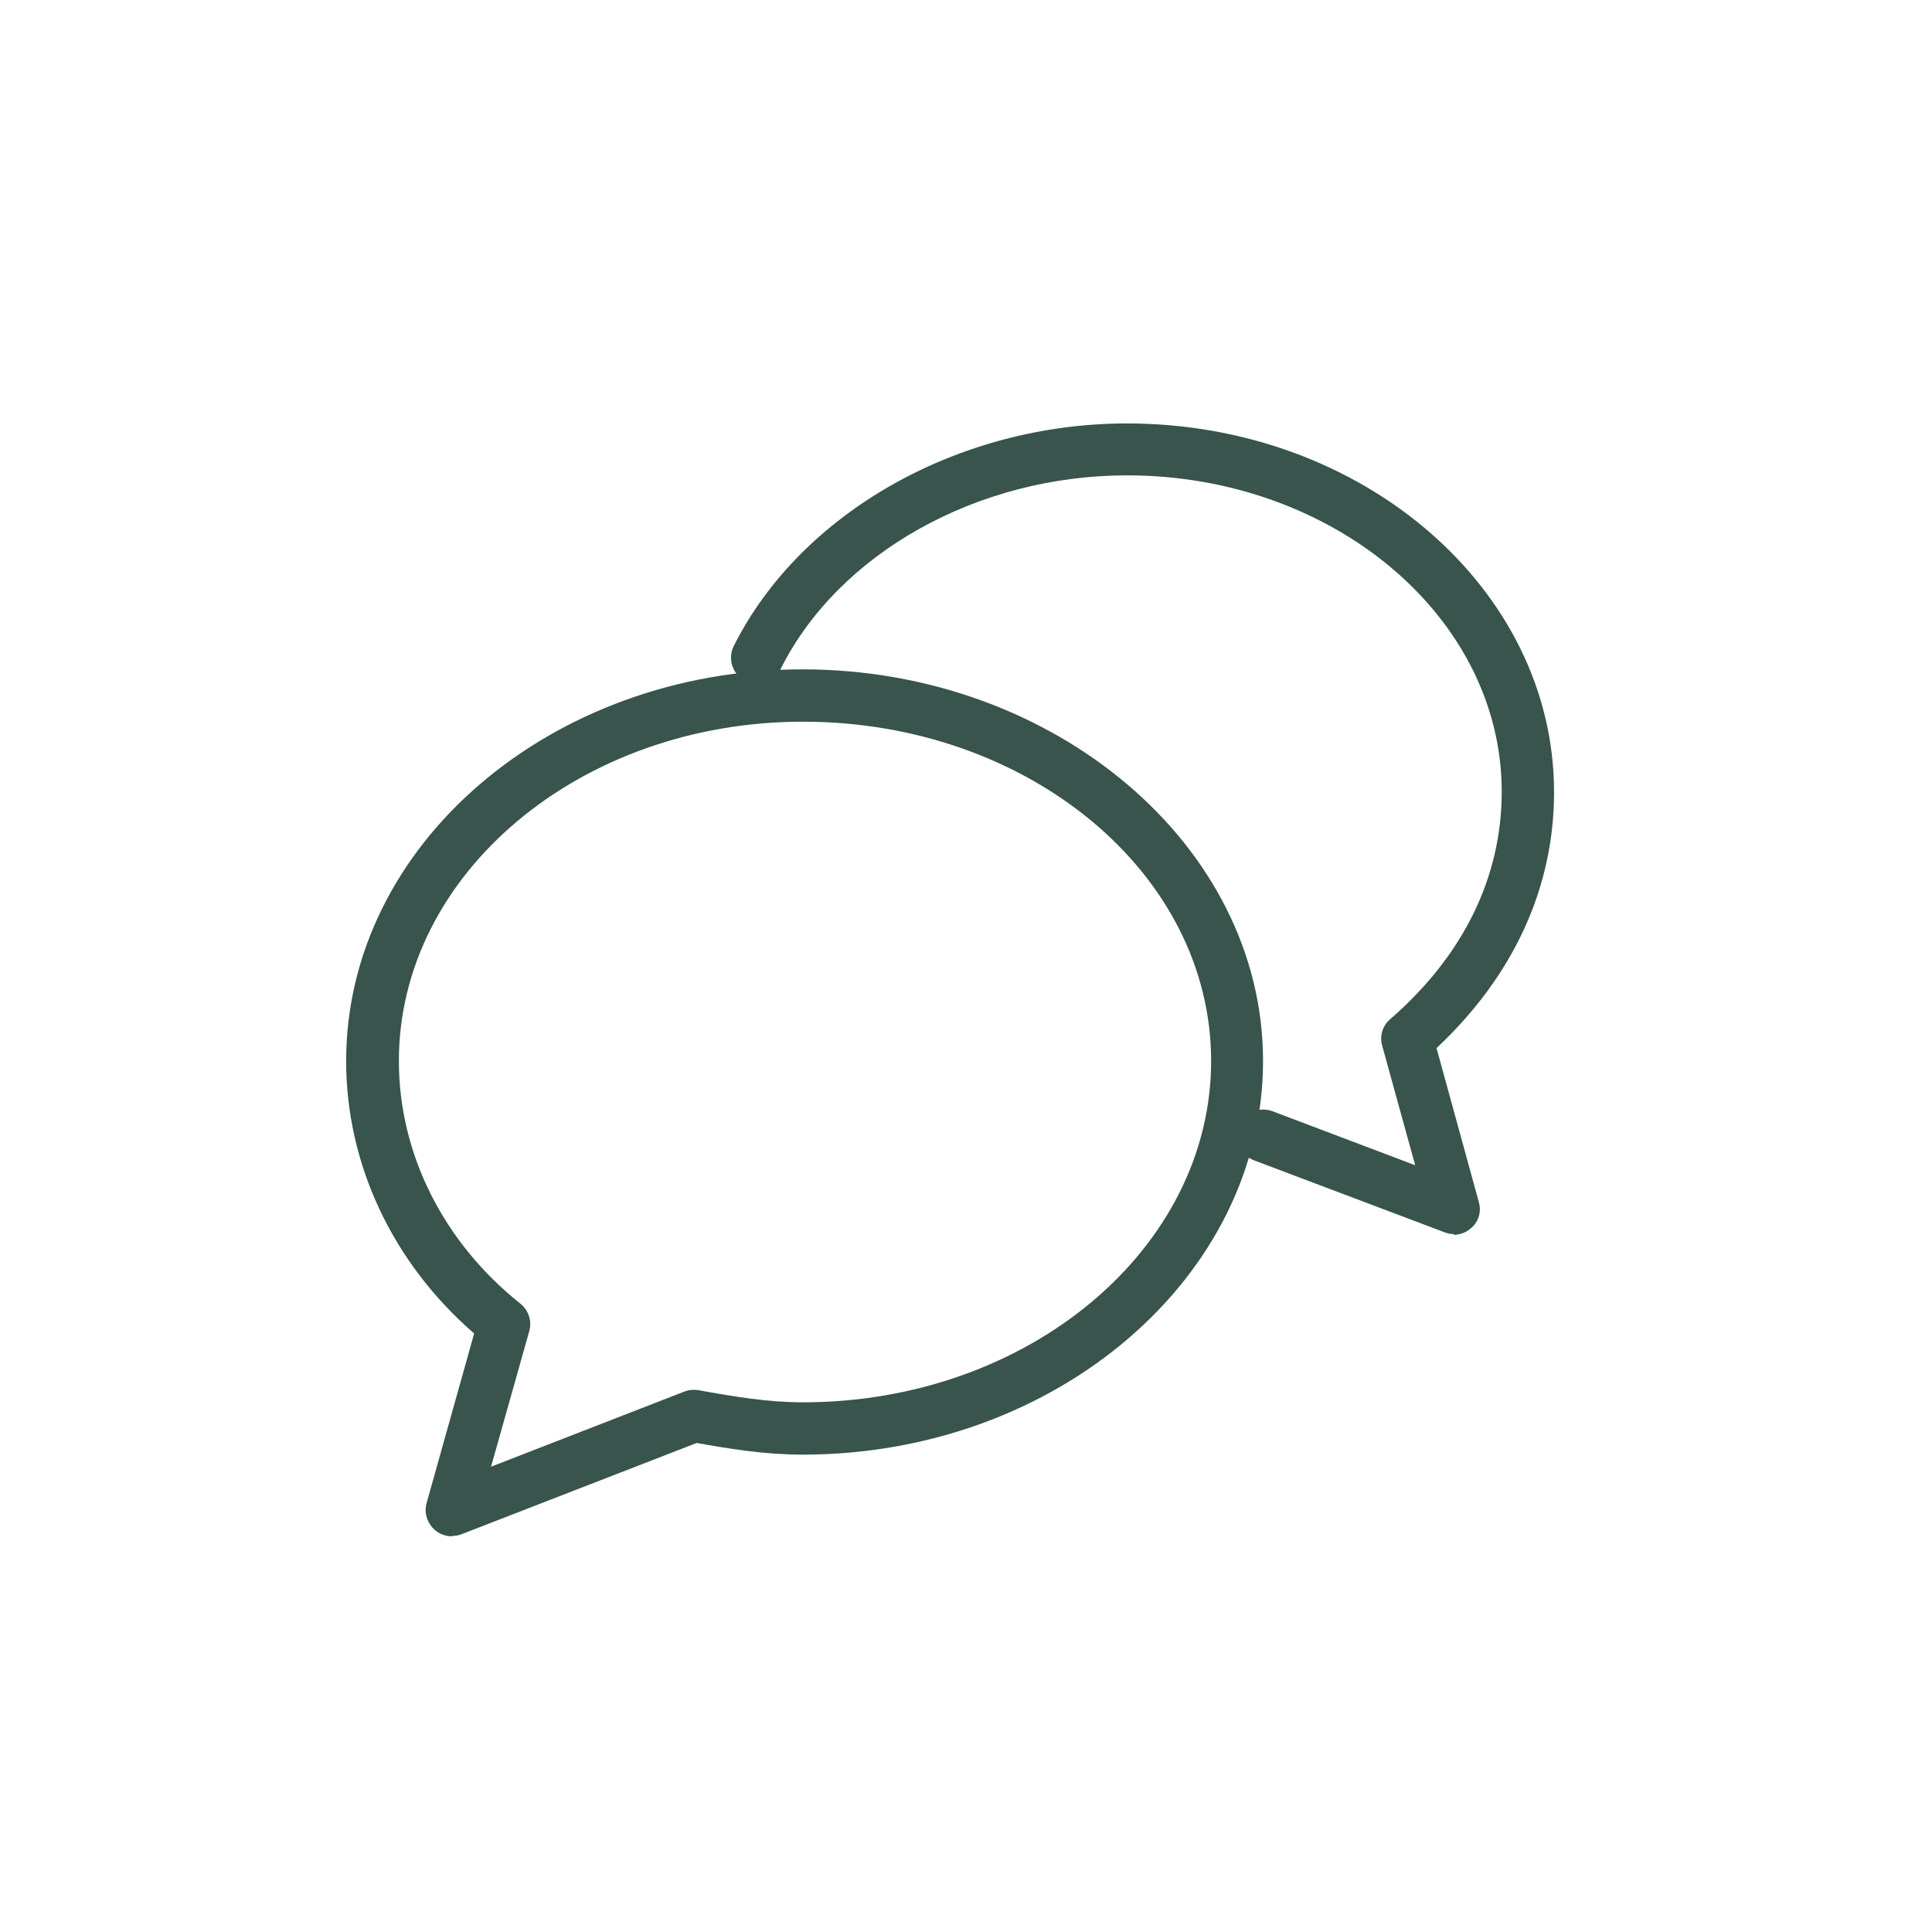 <?xml version="1.0" encoding="UTF-8"?>
<svg id="Calque_2" data-name="Calque 2" xmlns="http://www.w3.org/2000/svg" viewBox="0 0 48 48">
  <defs>
    <style>
      .cls-1 {
        fill: #fff;
      }

      .cls-2 {
        fill: #38544c;
      }
    </style>
  </defs>
  <g id="icons">
    <g>
      <rect class="cls-1" width="48" height="48"/>
      <g>
        <path class="cls-2" d="M36.13,30.66c-.08,0-.15-.01-.23-.04l-4.74-1.79c-.34-.13-.51-.5-.38-.84.13-.34.5-.51.84-.38l3.54,1.34-.82-2.97c-.07-.24.01-.5.2-.66,1.82-1.58,2.77-3.53,2.77-5.65,0-4.33-4.18-7.86-9.31-7.86-3.71,0-7.17,1.93-8.61,4.82-.16.32-.55.45-.87.29-.32-.16-.45-.55-.29-.87,1.66-3.31,5.58-5.53,9.77-5.53,5.85,0,10.61,4.11,10.61,9.16,0,2.38-1.01,4.57-2.92,6.36l1.05,3.82c.07.24,0,.49-.19.65-.12.11-.28.17-.44.17Z"/>
        <path class="cls-2" d="M11.23,38.17c-.16,0-.32-.06-.44-.17-.18-.17-.26-.42-.19-.66l1.18-4.21c-2.03-1.76-3.18-4.21-3.18-6.77,0-5.37,5.09-9.73,11.34-9.73s11.44,4.37,11.44,9.73-5.13,9.78-11.44,9.78c-.93,0-1.79-.14-2.63-.29l-5.85,2.27c-.08.03-.16.04-.23.04ZM19.95,17.93c-5.54,0-10.04,3.78-10.04,8.43,0,2.3,1.1,4.5,3.02,6.03.2.16.29.43.22.68l-.95,3.37,4.81-1.87c.11-.04.23-.05.35-.03.89.16,1.71.3,2.59.3,5.59,0,10.14-3.81,10.14-8.48s-4.55-8.43-10.14-8.43Z"/>
      </g>
    </g>
  </g>
</svg>